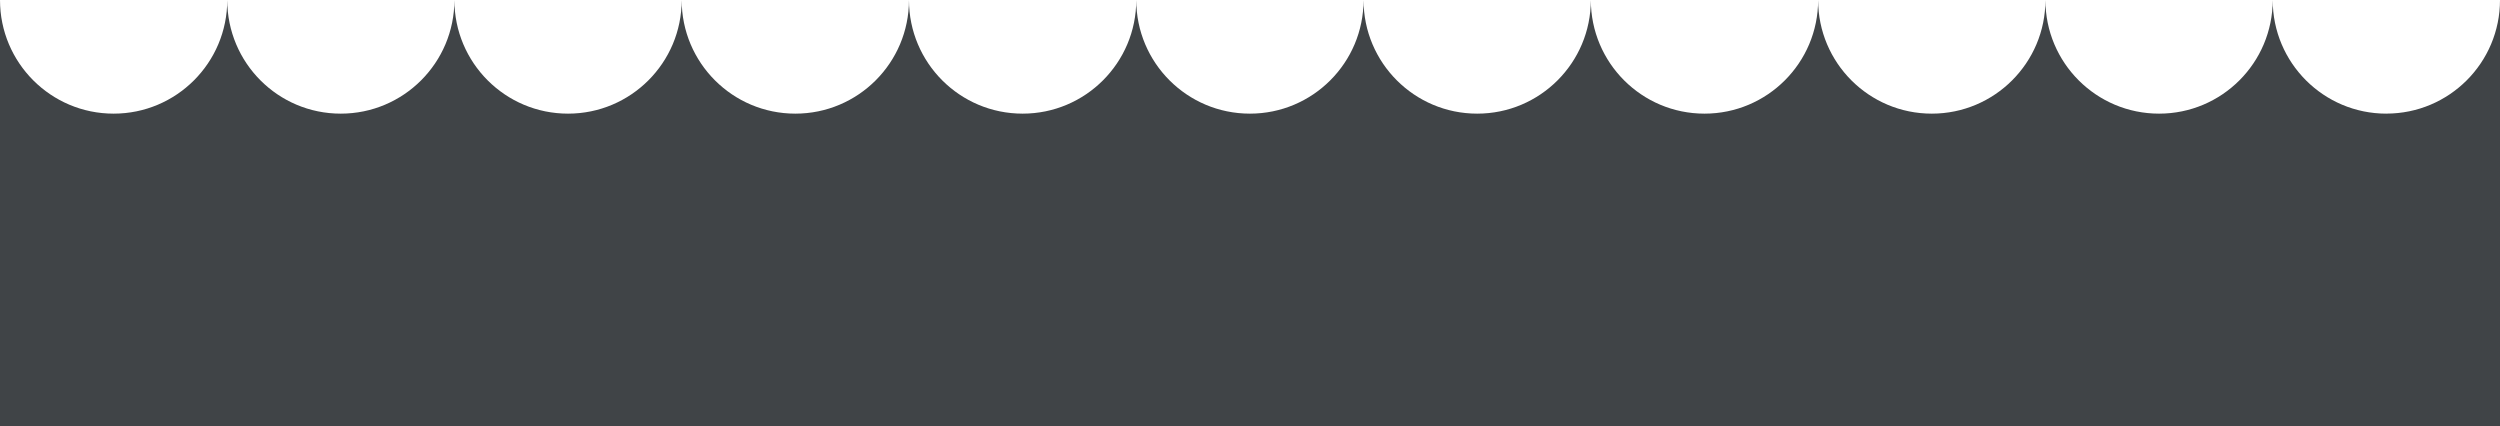 <svg xmlns="http://www.w3.org/2000/svg" id="Capa_2" data-name="Capa 2" viewBox="0 0 694.49 118.34"><defs><style>      .cls-1 {        fill: #404447;        stroke-width: 0px;      }    </style></defs><g id="Capa_1-2" data-name="Capa 1"><path class="cls-1" d="M662.92,31.57c-17.43,0-31.57-14.13-31.57-31.57,0,17.43-14.13,31.57-31.57,31.57s-31.57-14.13-31.57-31.57c0,17.43-14.13,31.57-31.57,31.57s-31.57-14.13-31.57-31.57c0,17.43-14.13,31.57-31.57,31.57s-31.57-14.13-31.57-31.57c0,17.43-14.13,31.57-31.57,31.57s-31.57-14.13-31.57-31.57c0,17.43-14.13,31.57-31.57,31.57s-31.57-14.13-31.57-31.57c0,17.43-14.13,31.57-31.57,31.57s-31.57-14.13-31.57-31.57c0,17.43-14.13,31.57-31.57,31.57s-31.57-14.13-31.57-31.57c0,17.43-14.13,31.57-31.57,31.57s-31.57-14.13-31.57-31.57c0,17.43-14.13,31.57-31.57,31.57S63.13,17.43,63.13,0c0,17.43-14.13,31.57-31.57,31.57S0,17.43,0,0h0v118.34h694.49V0c0,17.43-14.13,31.56-31.57,31.56Z"></path></g></svg>